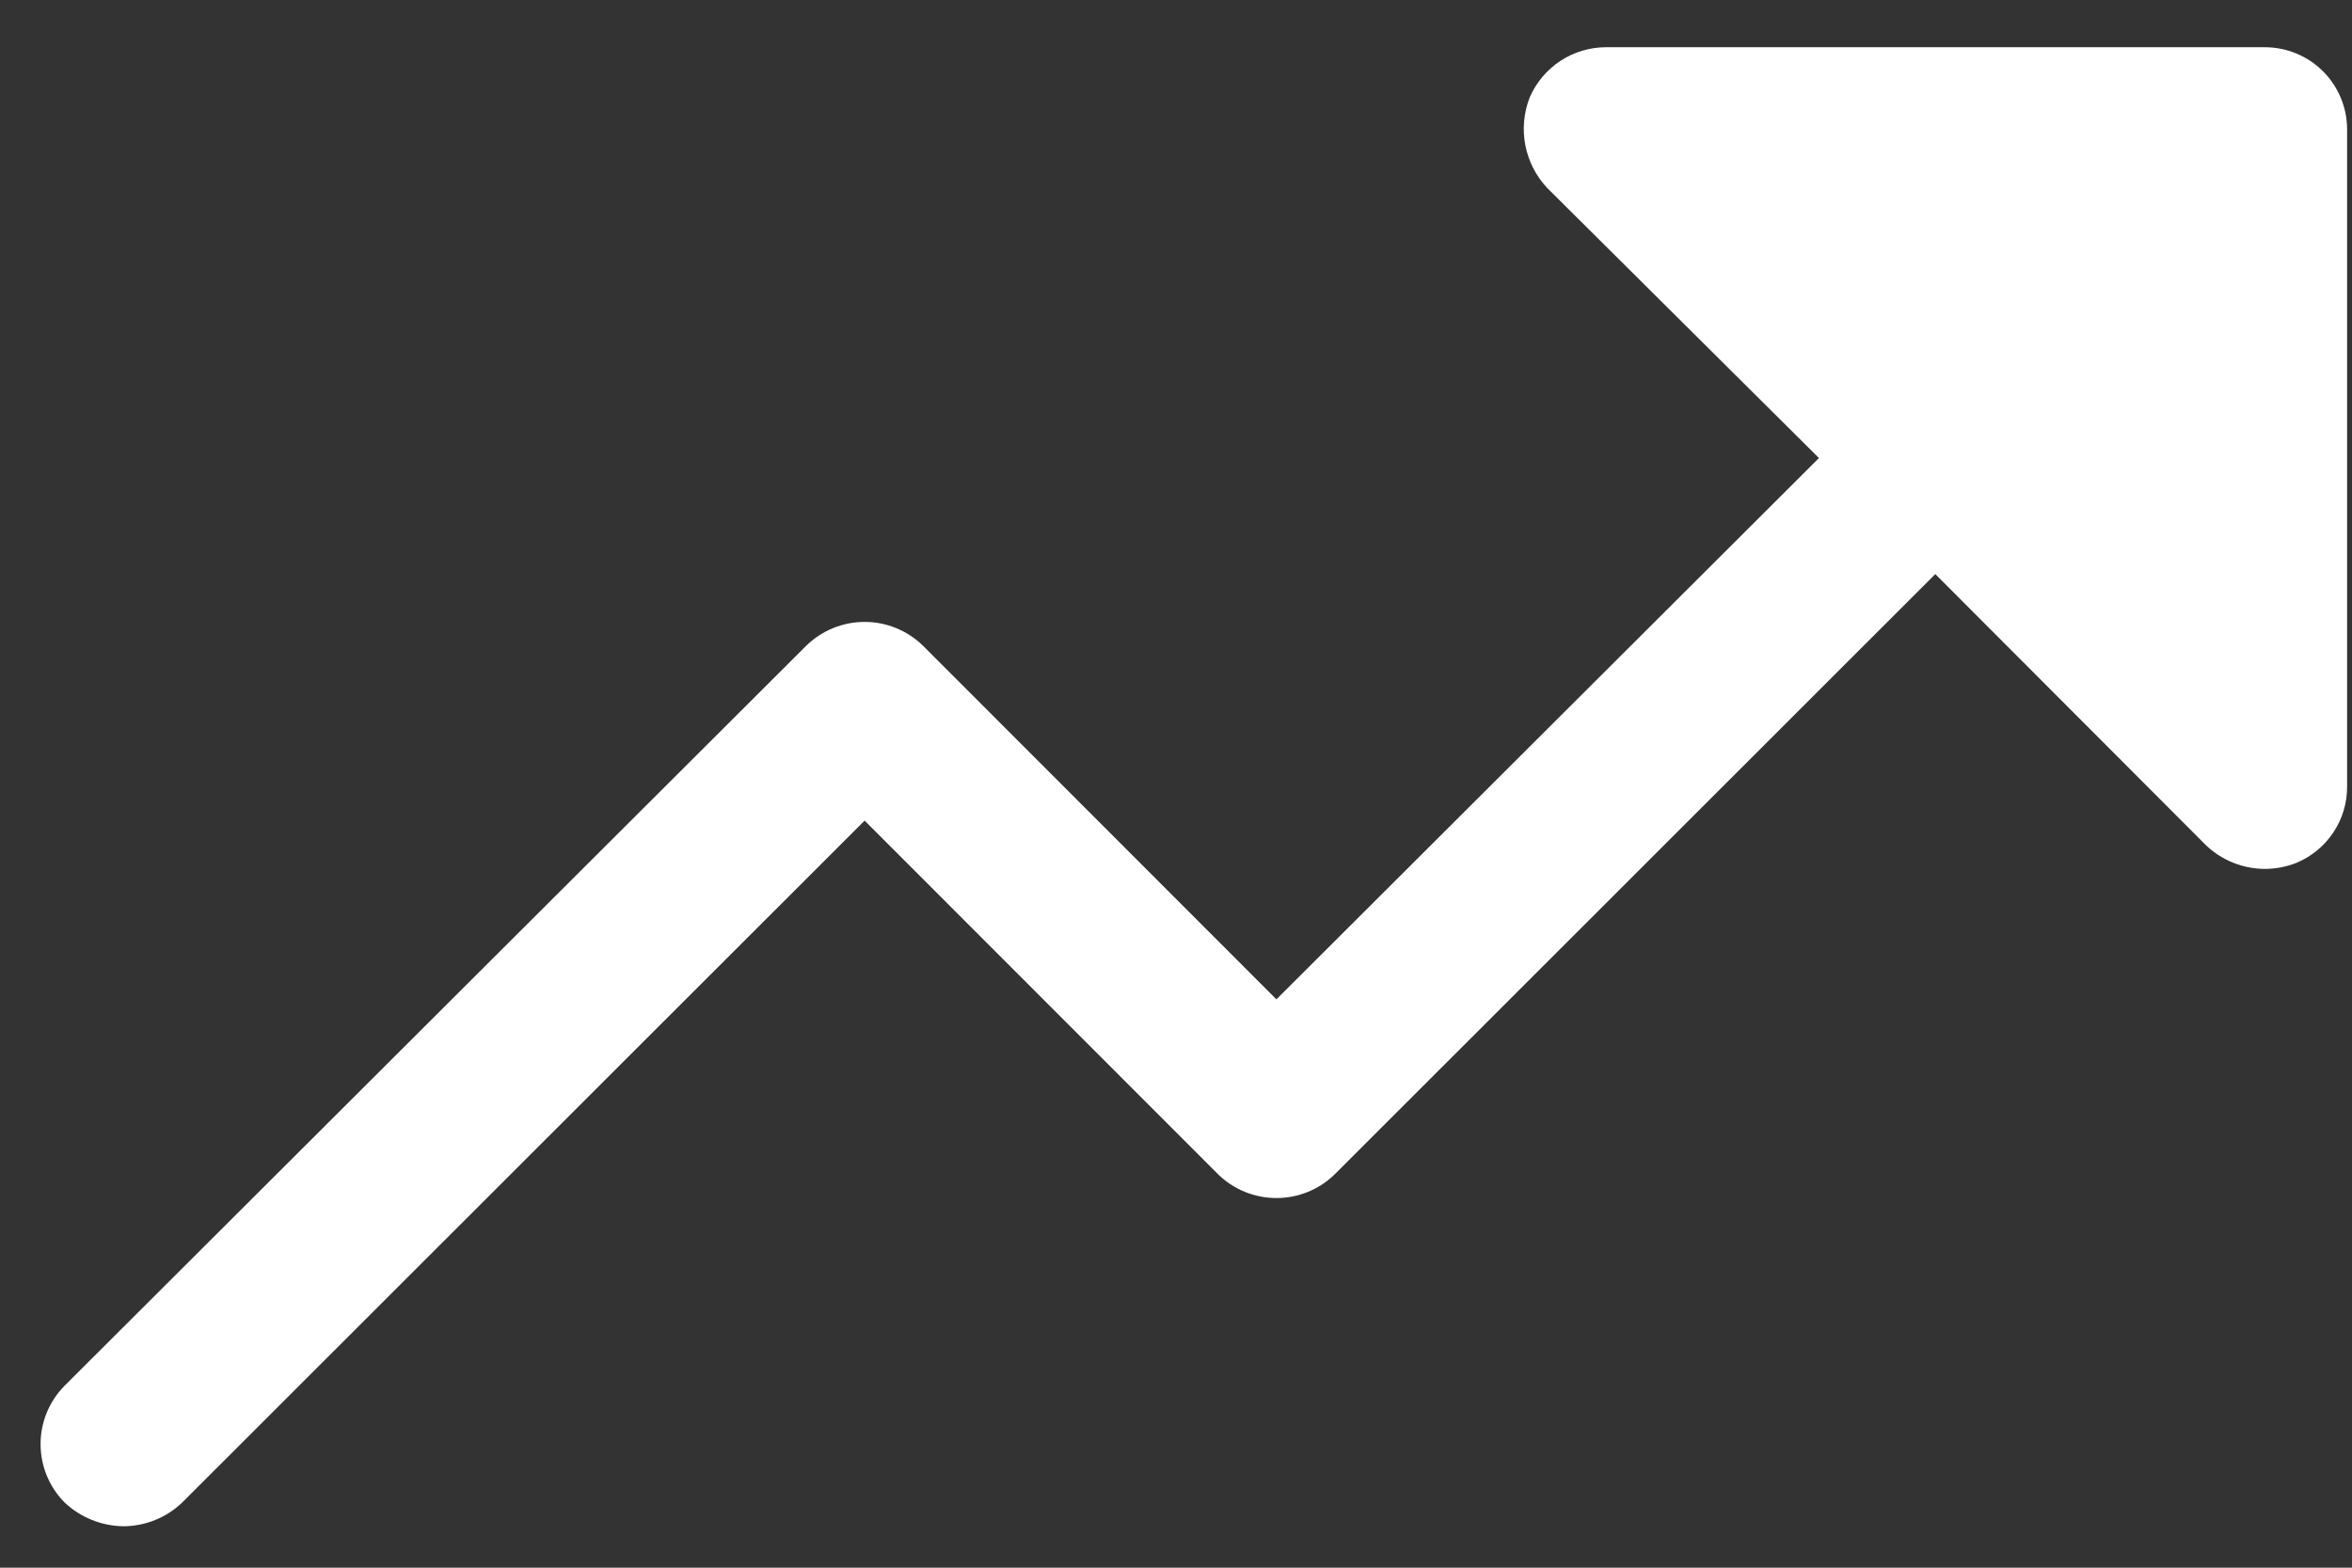 <svg width="36" height="24" viewBox="0 0 36 24" fill="none" xmlns="http://www.w3.org/2000/svg">
<rect x="0" y="0" width="36" height="24" fill="#333333" stroke="none"/>
<path d="M35.925 1.981V12.044C35.926 12.293 35.853 12.536 35.715 12.743C35.578 12.95 35.382 13.112 35.153 13.208C34.997 13.27 34.832 13.302 34.664 13.302C34.33 13.301 34.008 13.171 33.766 12.941L29.622 8.789L20.435 17.972C20.196 18.209 19.874 18.341 19.537 18.341C19.201 18.341 18.878 18.209 18.639 17.972L13.234 12.563L2.787 23.004C2.545 23.235 2.224 23.364 1.889 23.366C1.555 23.361 1.234 23.232 0.991 23.004C0.754 22.766 0.621 22.444 0.621 22.108C0.621 21.772 0.754 21.45 0.991 21.212L12.336 9.89C12.575 9.654 12.898 9.521 13.234 9.521C13.571 9.521 13.893 9.654 14.132 9.89L19.537 15.299L27.841 7.012L23.681 2.877C23.51 2.695 23.395 2.469 23.347 2.224C23.3 1.979 23.323 1.726 23.413 1.493C23.512 1.265 23.674 1.071 23.881 0.934C24.088 0.797 24.331 0.724 24.58 0.723H34.664C34.999 0.723 35.319 0.855 35.556 1.091C35.792 1.327 35.925 1.647 35.925 1.981Z" fill="white"/>
</svg>

